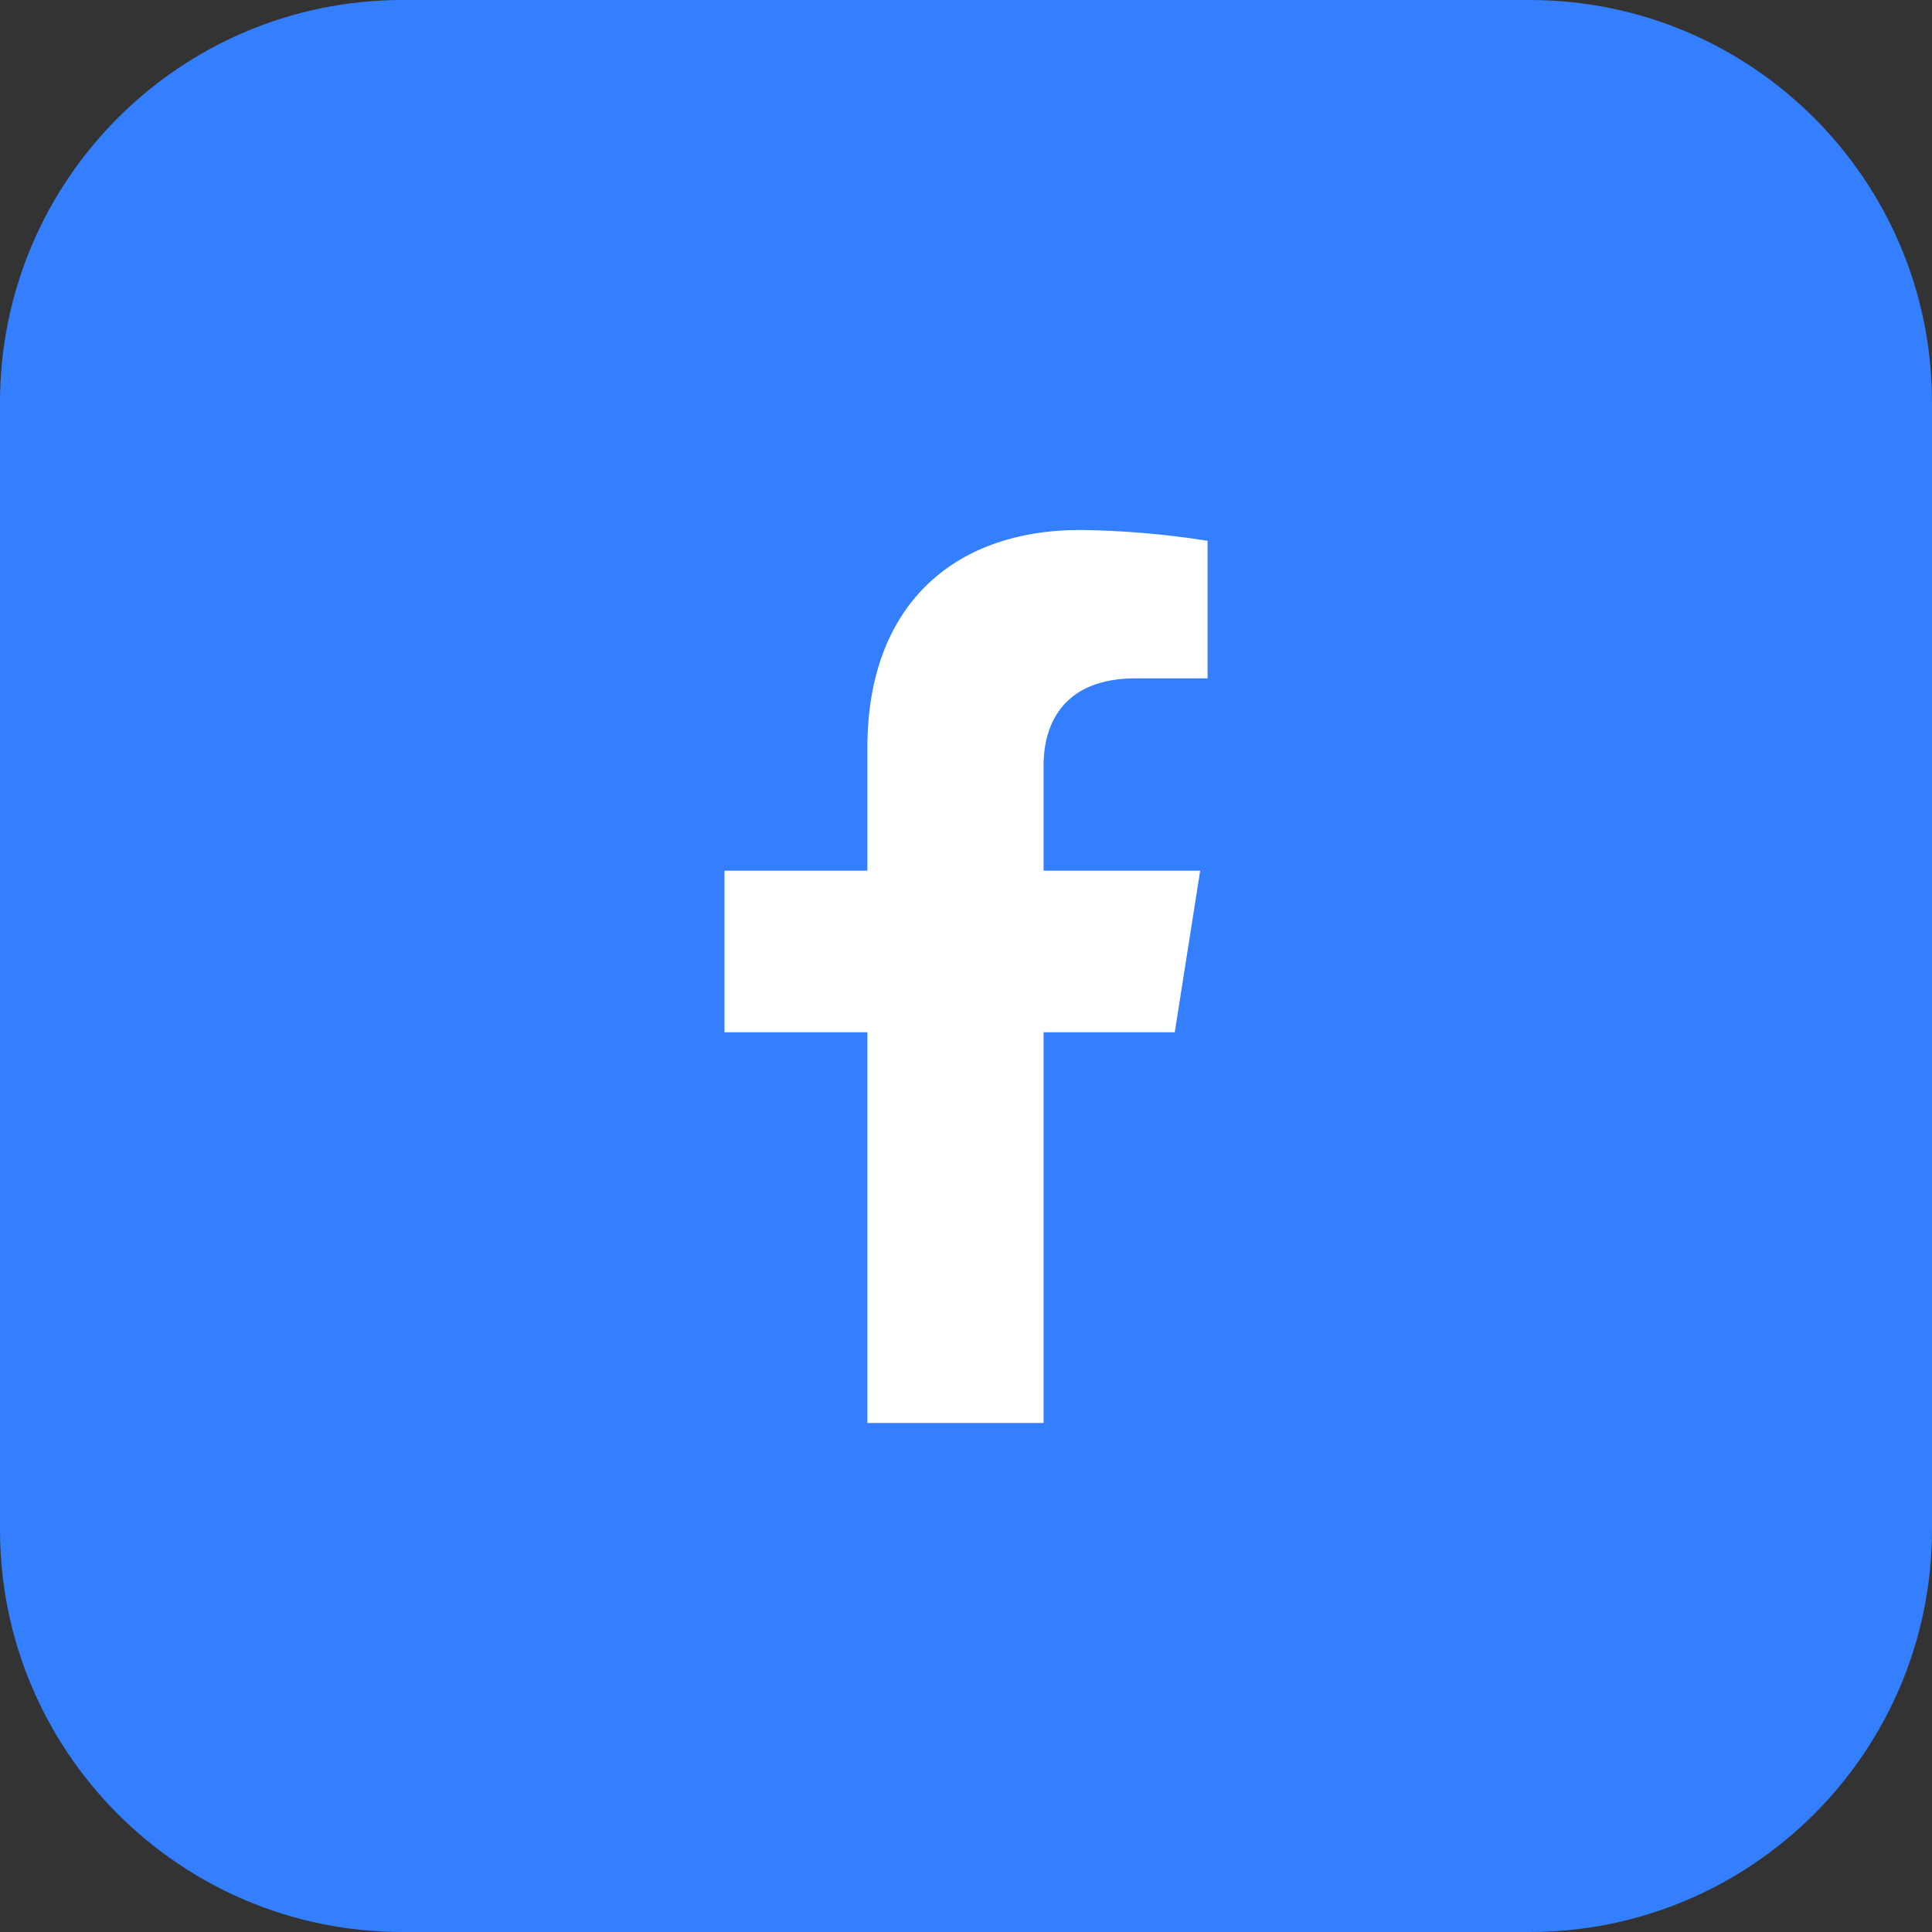 <svg width="48" height="48" viewBox="0 0 48 48" fill="none" xmlns="http://www.w3.org/2000/svg">
<rect x="0" y="0" width="48" height="48" fill="#333333" stroke="none"/>
<path d="M38 0H10C4.477 0 0 4.477 0 10V38C0 43.523 4.477 48 10 48H38C43.523 48 48 43.523 48 38V10C48 4.477 43.523 0 38 0Z" fill="#337FFF"/>
<path d="M29.187 25.646L29.818 21.632H25.927V19.024C25.927 17.926 26.471 16.854 28.208 16.854H30.002V13.436C28.957 13.27 27.901 13.18 26.843 13.167C23.641 13.167 21.55 15.092 21.55 18.572V21.632H18V25.646H21.55V35.353H25.927V25.646H29.187Z" fill="white"/>
</svg>

